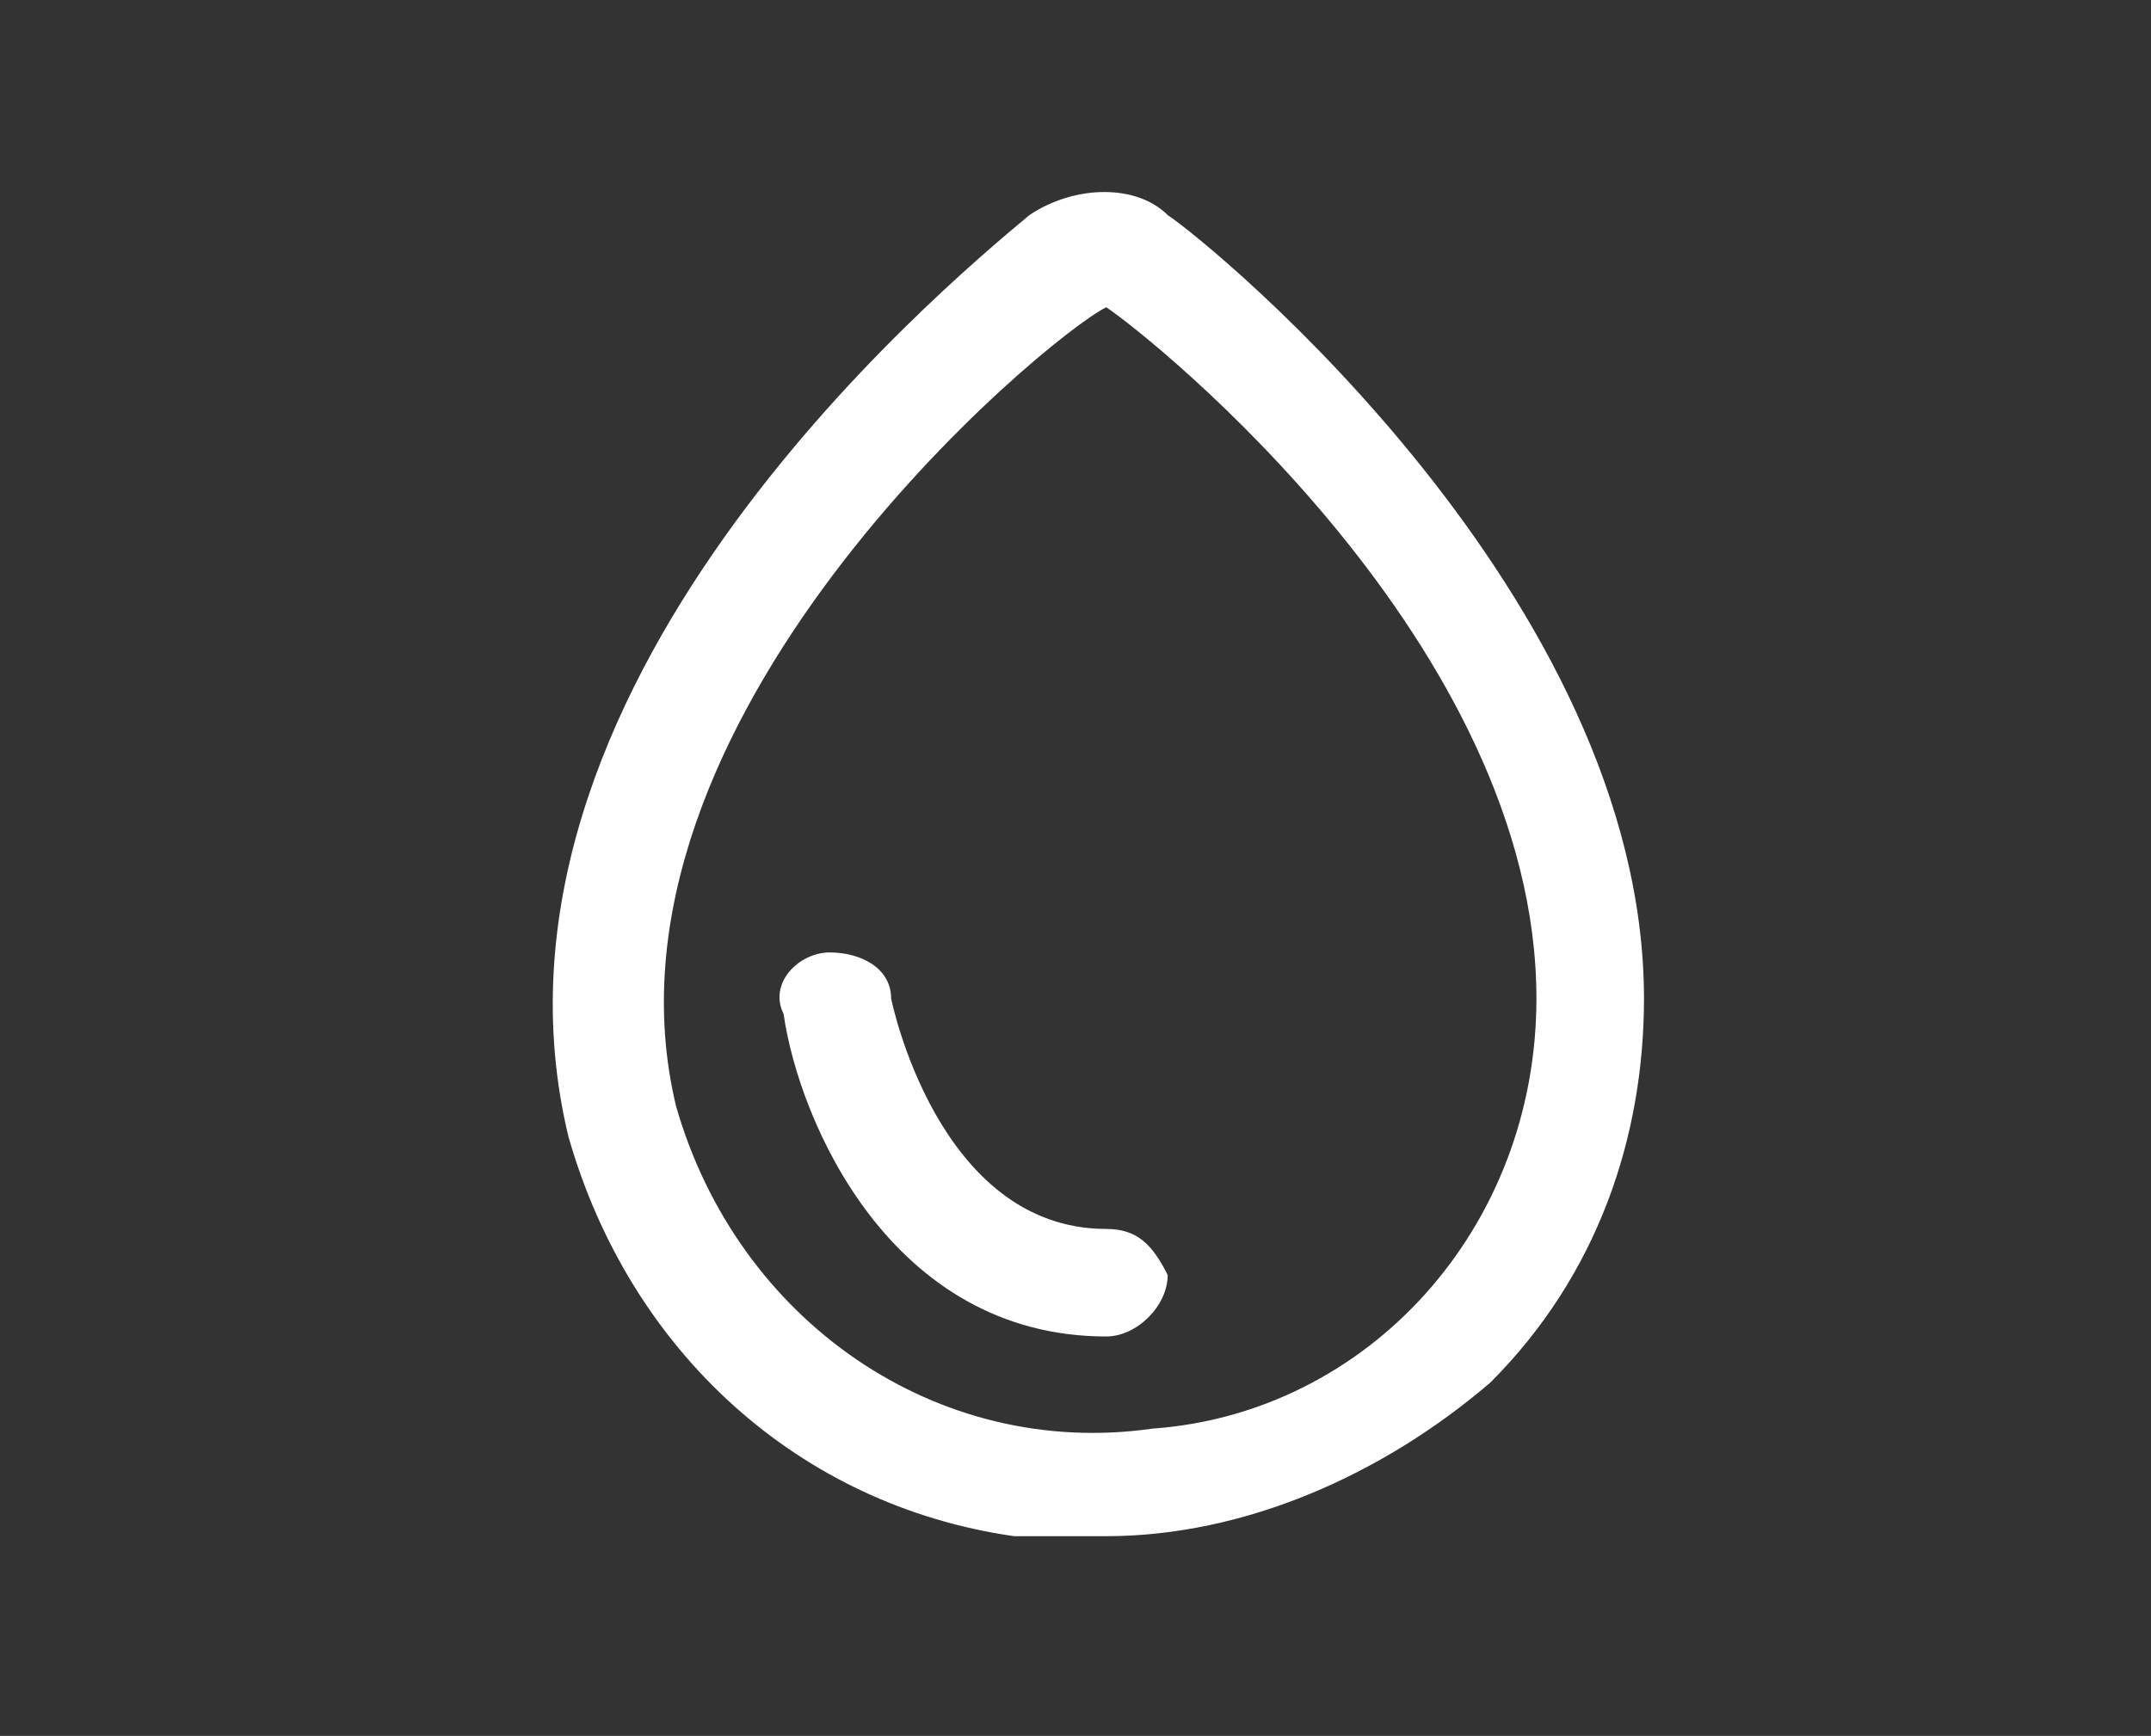<?xml version="1.0" encoding="utf-8"?>
<!-- Generator: Adobe Illustrator 21.0.2, SVG Export Plug-In . SVG Version: 6.00 Build 0)  -->
<svg version="1.1" id="Слой_1" xmlns="http://www.w3.org/2000/svg" xmlns:xlink="http://www.w3.org/1999/xlink" x="0px" y="0px"
	 viewBox="0 0 14 11.3" style="enable-background:new 0 0 14 11.3;" xml:space="preserve">
<rect x="0" y="0" width="14" height="11.3" fill="#333333" stroke="none"/>
<style type="text/css">
	.st0{fill:#FFFFFF;}
</style>
<path class="st0" d="M6.6,10c0.2,0,0.4,0,0.6,0c0.9,0,1.8-0.4,2.5-1c0.7-0.7,1-1.6,1-2.5c0-2.6-2.8-4.9-3.1-5.1
	C7.4,1.2,7,1.2,6.7,1.4c-0.6,0.5-3.7,3.1-3,6C4.1,8.8,5.2,9.8,6.6,10 M7.2,2C7.5,2.2,10,4.2,10,6.5C10,8,8.9,9.2,7.5,9.3
	C6.1,9.5,4.8,8.6,4.4,7.2C3.8,4.7,6.8,2.2,7.2,2"/>
<path class="st0" d="M7.2,8.7c0.2,0,0.4-0.2,0.4-0.4C7.5,8.1,7.4,8,7.2,8C6.1,8,5.8,6.5,5.8,6.5c0-0.2-0.2-0.3-0.4-0.3
	C5.2,6.2,5,6.4,5.1,6.6C5.2,7.3,5.8,8.7,7.2,8.7"/>
</svg>
